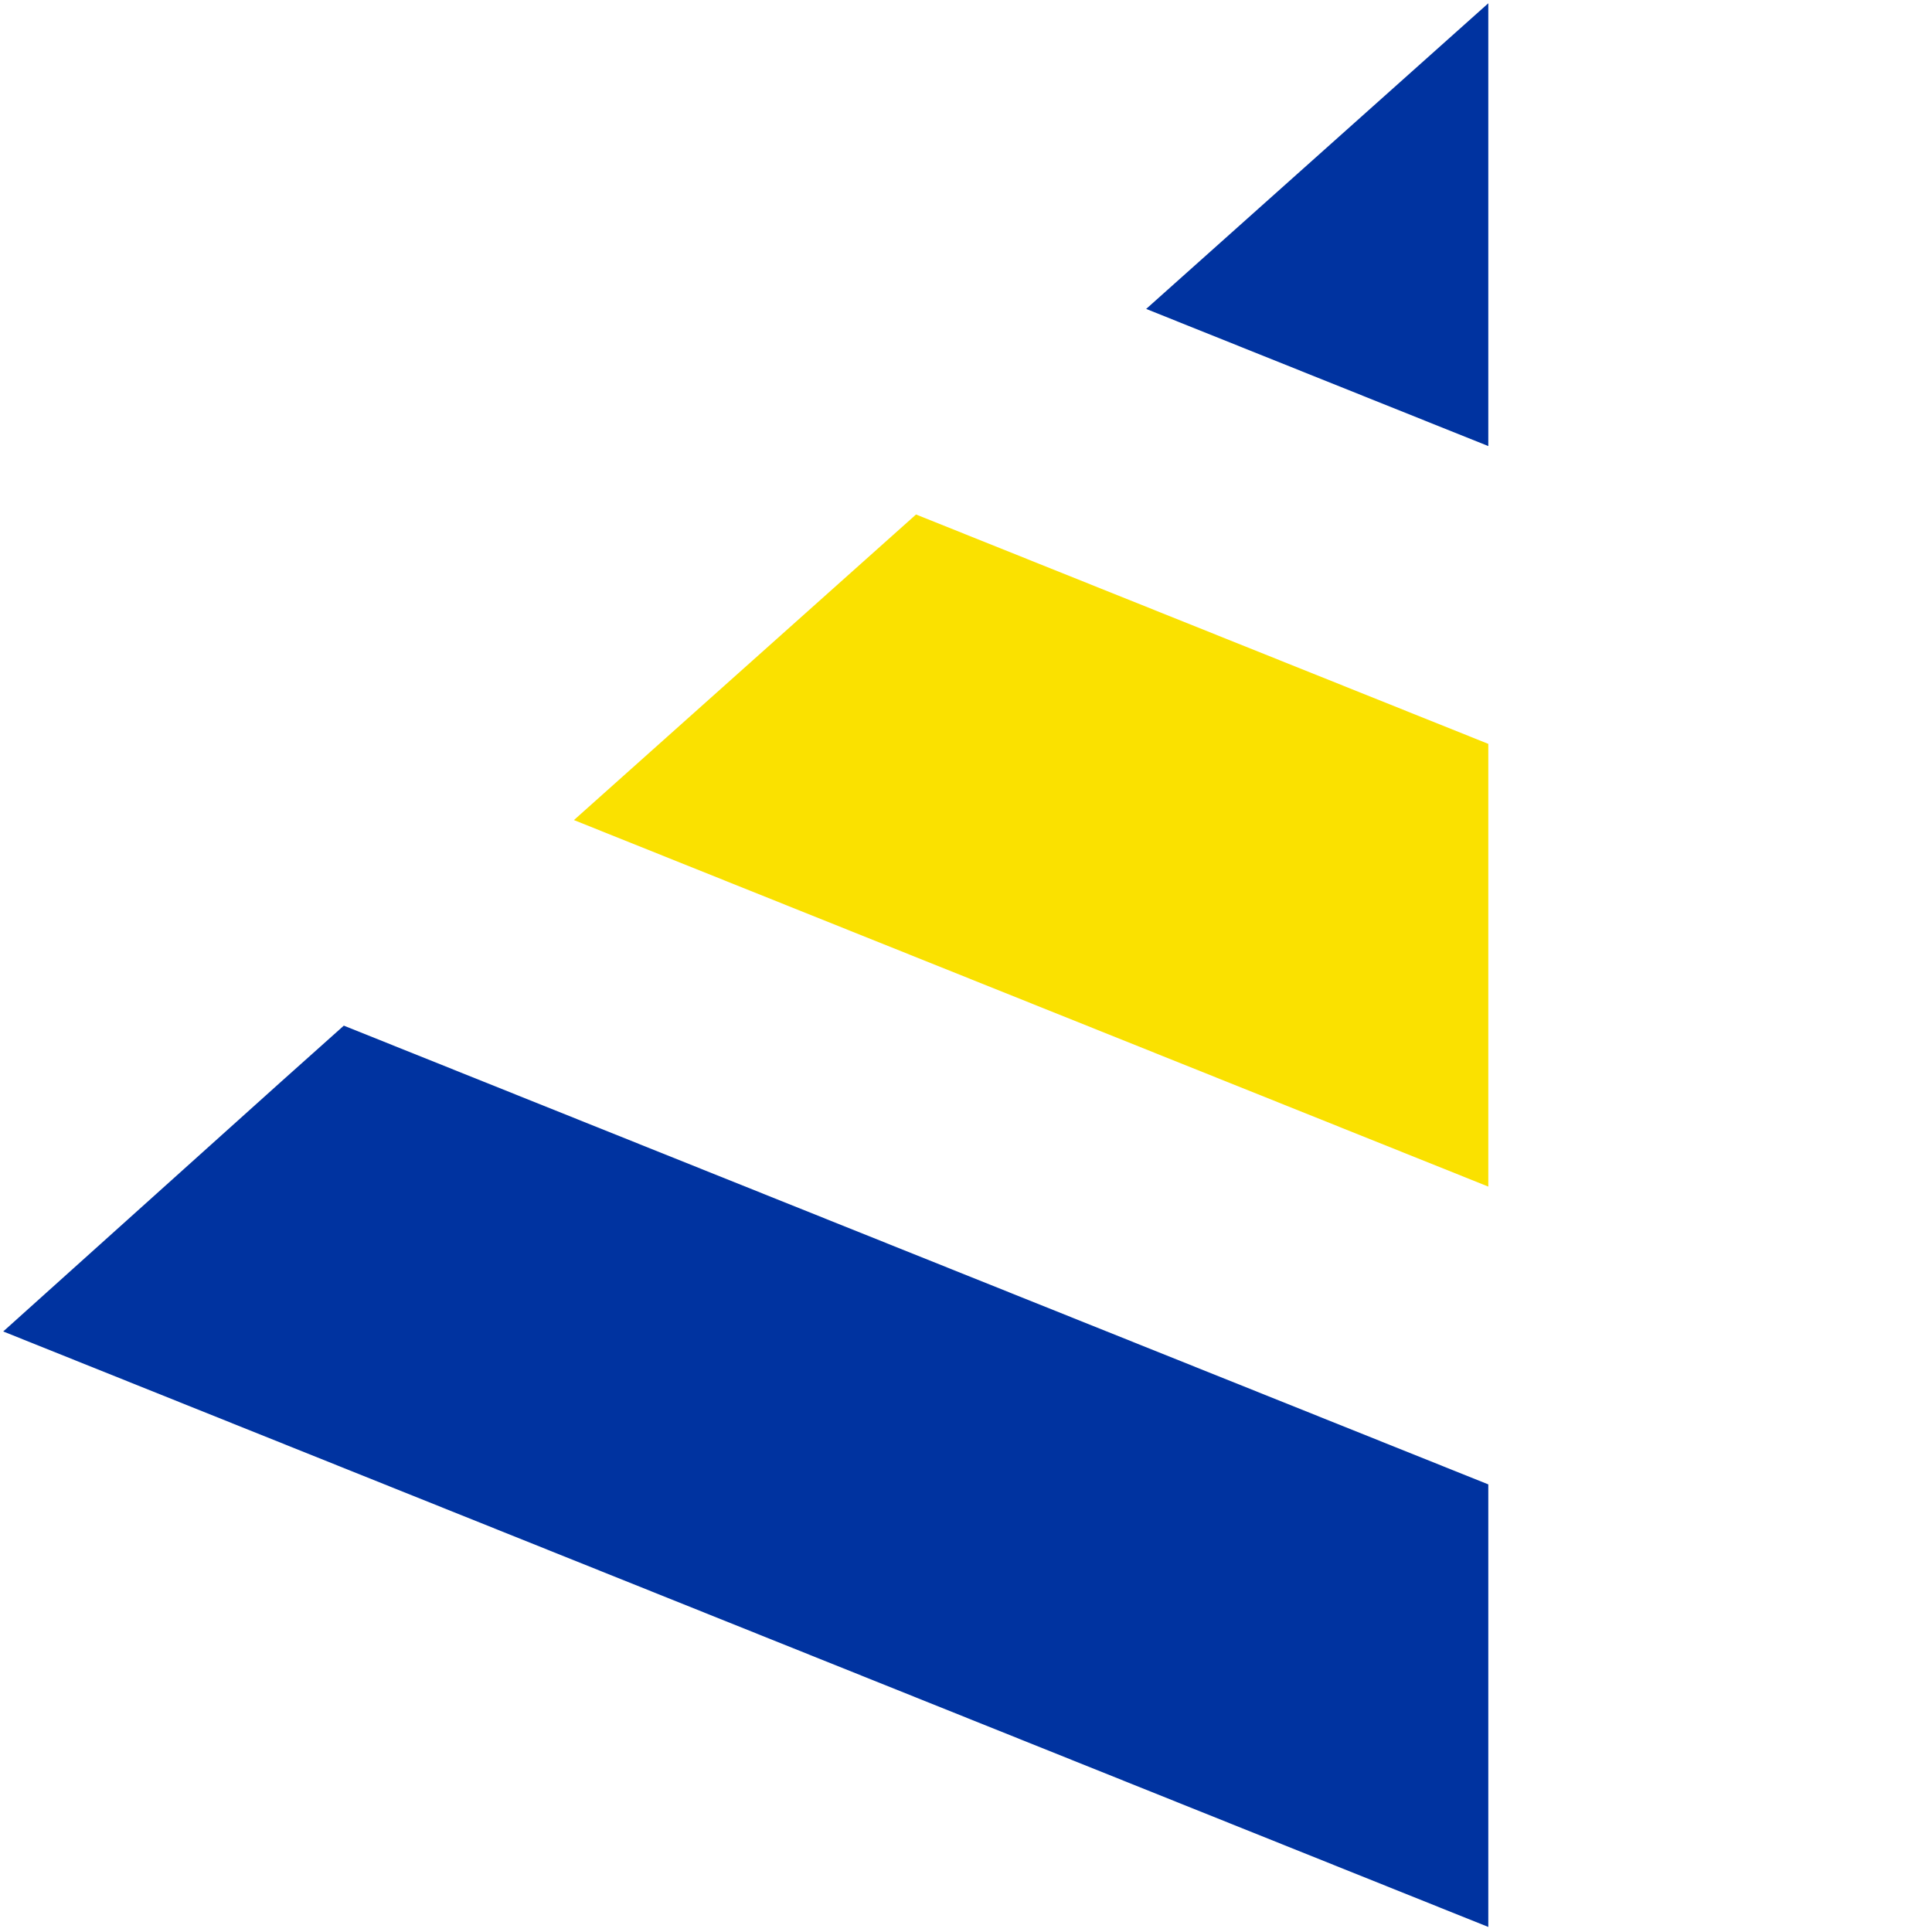 <?xml version="1.0" encoding="UTF-8" standalone="no"?>
<!-- Created with Inkscape (http://www.inkscape.org/) -->

<svg
   width="102"
   height="102"
   viewBox="0 0 26.988 26.988"
   version="1.1"
   id="svg1"
   inkscape:version="1.3.2 (091e20e, 2023-11-25, custom)"
   sodipodi:docname="logo.svg"
   xmlns:inkscape="http://www.inkscape.org/namespaces/inkscape"
   xmlns:sodipodi="http://sodipodi.sourceforge.net/DTD/sodipodi-0.dtd"
   xmlns="http://www.w3.org/2000/svg"
   xmlns:svg="http://www.w3.org/2000/svg">
  <sodipodi:namedview
     id="namedview1"
     pagecolor="#ffffff"
     bordercolor="#000000"
     borderopacity="0.25"
     inkscape:showpageshadow="2"
     inkscape:pageopacity="0.0"
     inkscape:pagecheckerboard="0"
     inkscape:deskcolor="#d1d1d1"
     inkscape:document-units="mm"
     inkscape:zoom="5.7941077"
     inkscape:cx="42.198042"
     inkscape:cy="51.172676"
     inkscape:window-width="1920"
     inkscape:window-height="1009"
     inkscape:window-x="-8"
     inkscape:window-y="-8"
     inkscape:window-maximized="1"
     inkscape:current-layer="layer1" />
  <defs
     id="defs1" />
  <g
     inkscape:label="Layer 1"
     inkscape:groupmode="layer"
     id="layer1"
     transform="translate(-0.054,-0.04)">
    <g
       id="g6"
       transform="matrix(0.265,0,0,0.265,0.099,0.086)">
		<g
   id="g2">
			<polygon
   class="st0"
   points="78.283,0.003 78.283,0 78.28,0.002 "
   id="polygon1"
   style="fill:#0033a0" />

		</g>

		<g
   id="g3">
			<polygon
   class="st0"
   points="78.283,78.073 17.954,53.891 14.646,56.847 0,70.012 78.283,101.402 "
   id="polygon2"
   style="fill:#0033a0" />

		</g>

		<g
   id="g4">
			<polygon
   class="st0"
   points="78.283,0.003 78.28,0.002 60.248,16.111 78.283,23.34 "
   id="polygon3"
   style="fill:#0033a0" />

		</g>

		<g
   id="g5">
			<polygon
   class="st1"
   points="48.117,26.947 30.084,43.055 78.283,62.375 78.283,39.038 "
   id="polygon4"
   style="fill:#fae100" />

		</g>

	</g>
  </g>
</svg>
